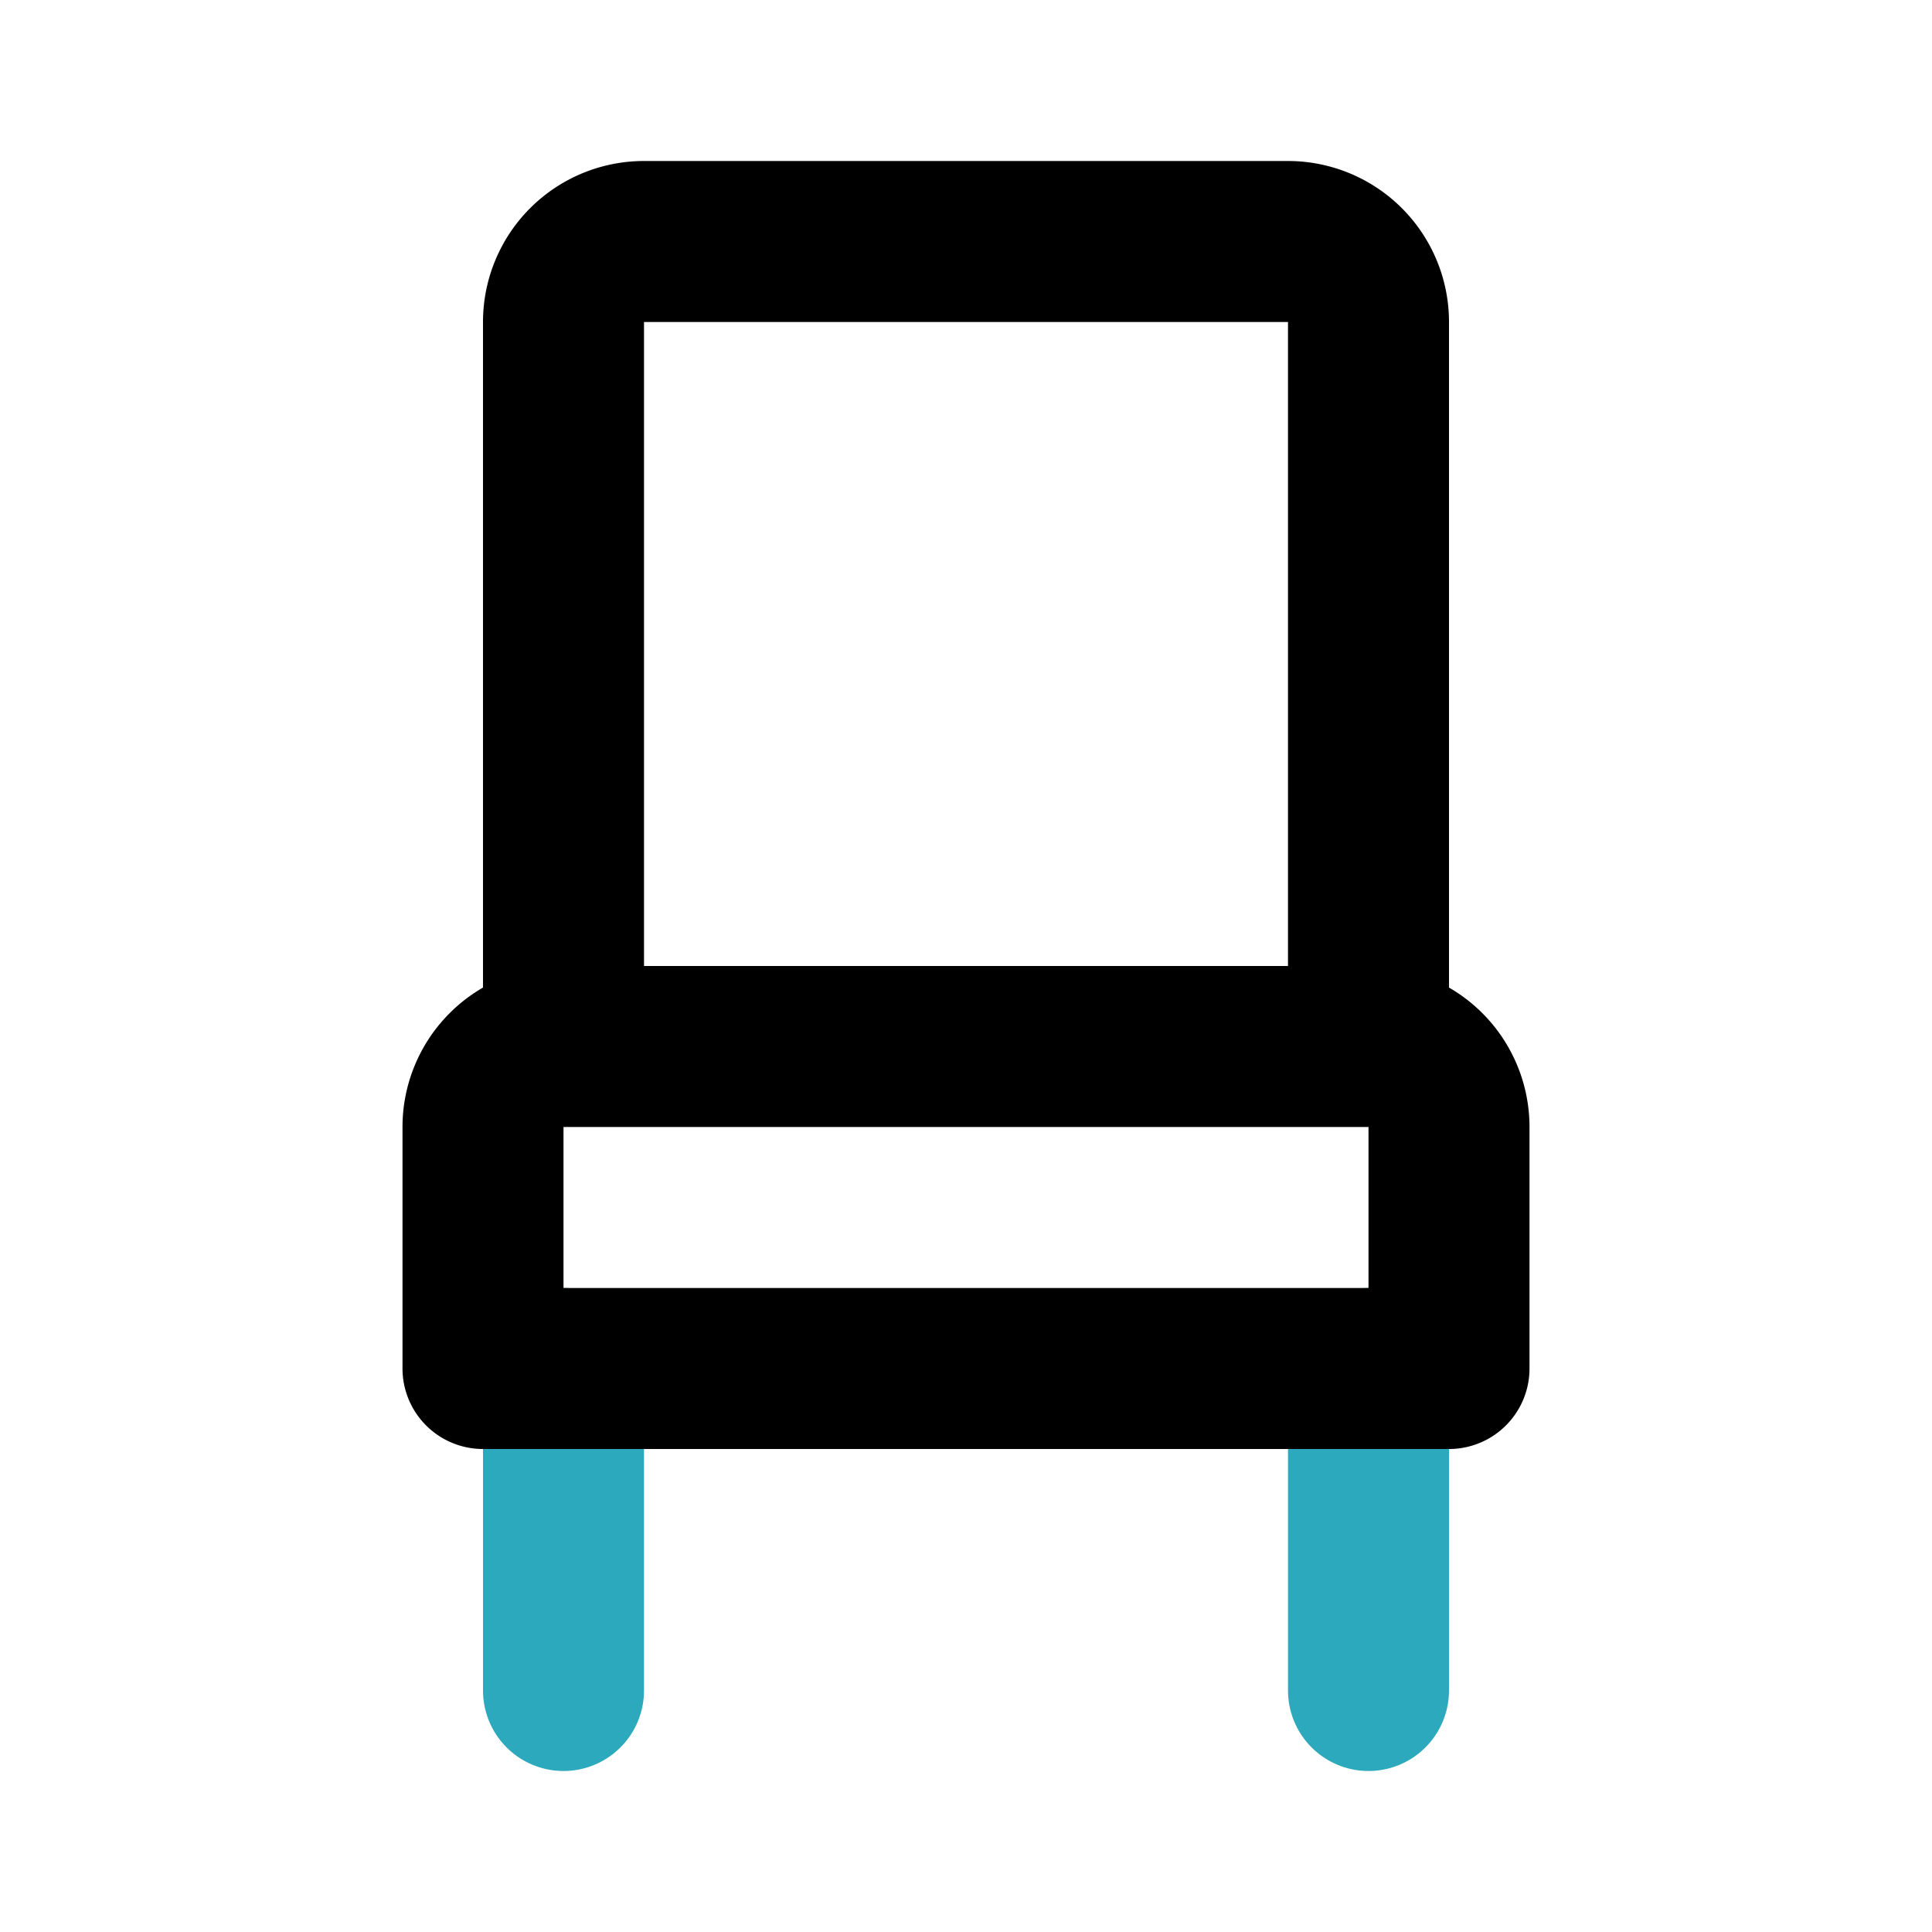 <?xml version="1.0" encoding="utf-8"?>
<svg fill="#000000" width="800px" height="800px" viewBox="0 0 24 24" id="chair-2" data-name="Line Color" xmlns="http://www.w3.org/2000/svg" class="icon line-color"><path id="secondary" d="M7,17v4m10-4v4" style="fill: none; stroke: rgb(44, 169, 188); stroke-linecap: round; stroke-linejoin: round; stroke-width: 2;"></path><path id="primary" d="M17,13H7V4A1,1,0,0,1,8,3h8a1,1,0,0,1,1,1Zm1,4H6V14a1,1,0,0,1,1-1H17a1,1,0,0,1,1,1Z" style="fill: none; stroke: rgb(0, 0, 0); stroke-linecap: round; stroke-linejoin: round; stroke-width: 2;"></path></svg>